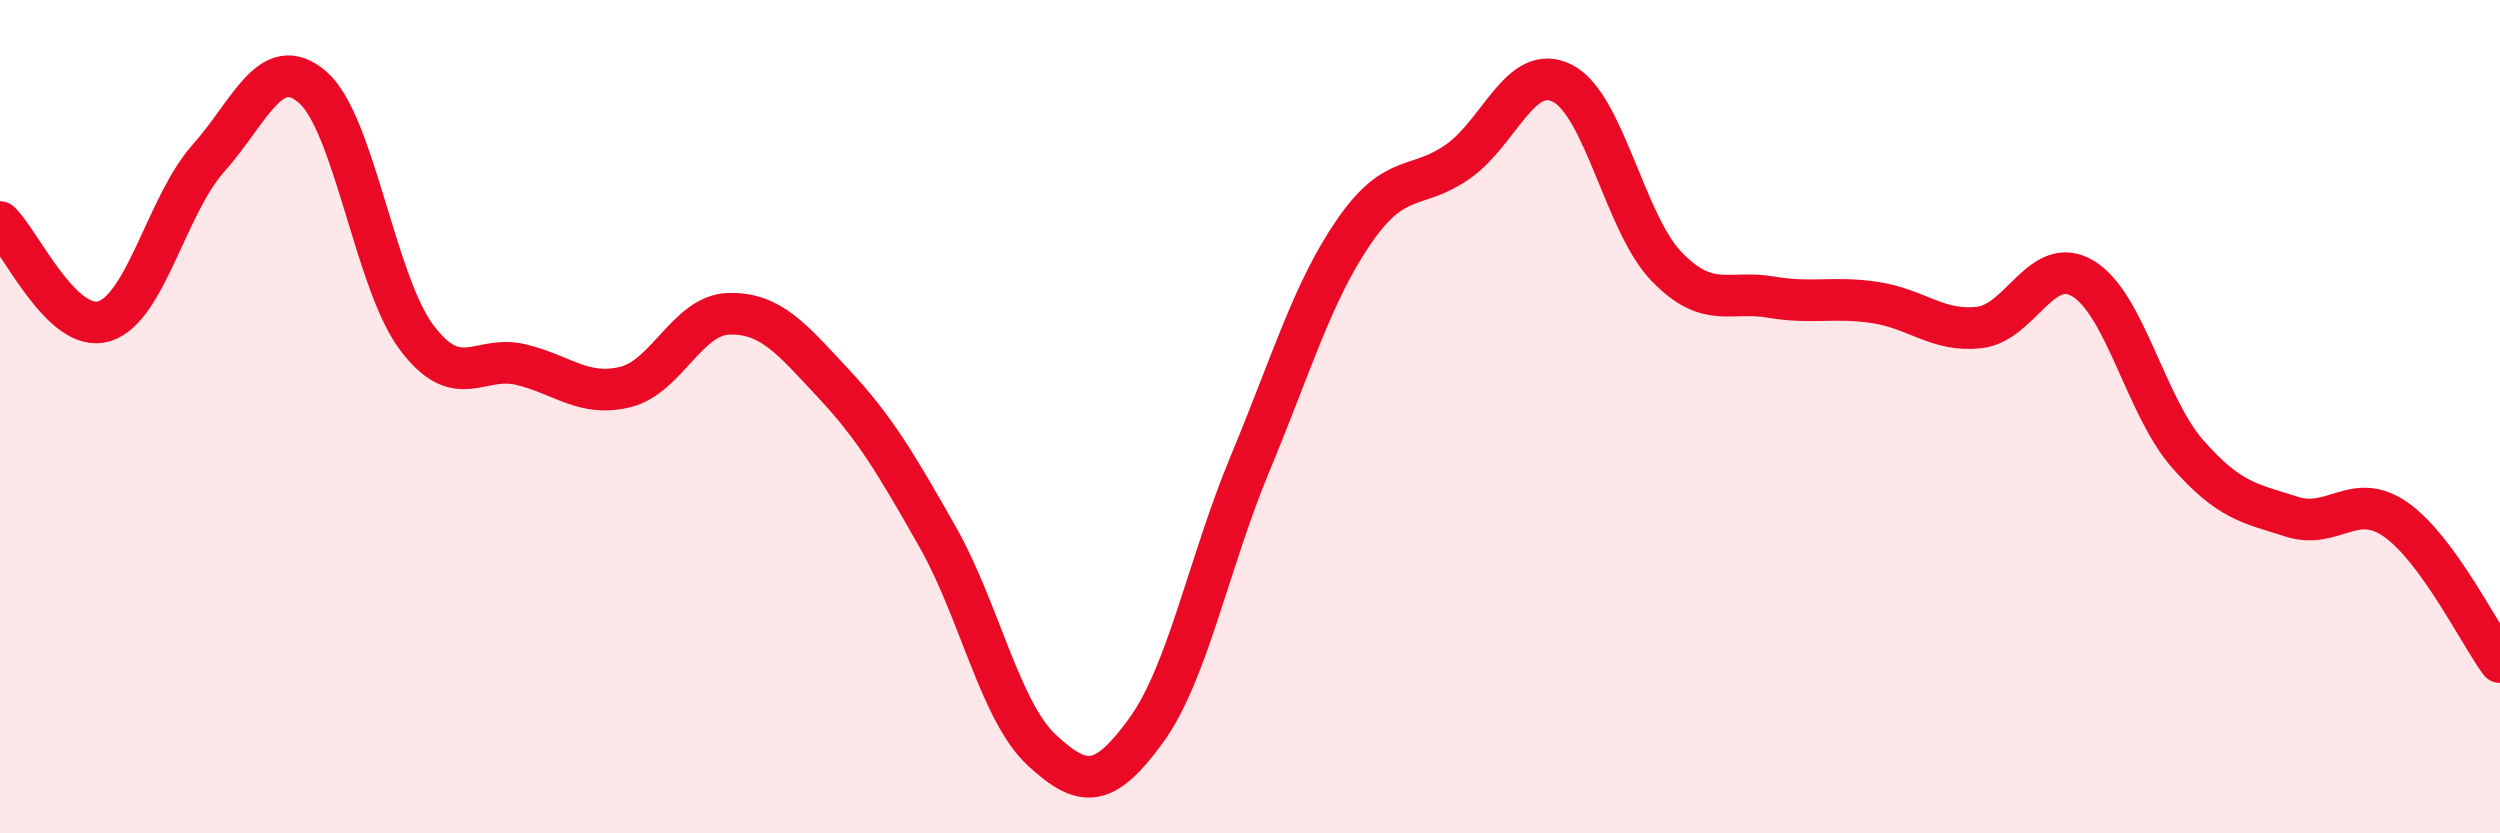 
    <svg width="60" height="20" viewBox="0 0 60 20" xmlns="http://www.w3.org/2000/svg">
      <path
        d="M 0,5.33 C 0.5,5.81 1.5,8.02 2.5,7.71 C 3.5,7.4 4,4.92 5,3.8 C 6,2.68 6.5,1.23 7.5,2.09 C 8.5,2.95 9,6.77 10,8.1 C 11,9.43 11.5,8.51 12.5,8.75 C 13.5,8.99 14,9.53 15,9.29 C 16,9.05 16.5,7.55 17.5,7.53 C 18.5,7.51 19,8.13 20,9.2 C 21,10.27 21.5,11.12 22.5,12.88 C 23.5,14.64 24,17.07 25,18 C 26,18.93 26.5,18.91 27.5,17.54 C 28.5,16.17 29,13.53 30,11.13 C 31,8.73 31.5,7 32.5,5.55 C 33.5,4.1 34,4.58 35,3.87 C 36,3.16 36.5,1.49 37.5,2 C 38.5,2.51 39,5.37 40,6.4 C 41,7.43 41.5,6.96 42.5,7.13 C 43.5,7.3 44,7.11 45,7.26 C 46,7.41 46.5,7.97 47.5,7.86 C 48.5,7.75 49,6.08 50,6.69 C 51,7.3 51.5,9.75 52.5,10.89 C 53.5,12.03 54,12.08 55,12.4 C 56,12.72 56.5,11.77 57.5,12.47 C 58.5,13.17 59.5,15.21 60,15.89L60 20L0 20Z"
        fill="#EB0A25"
        opacity="0.1"
        stroke-linecap="round"
        stroke-linejoin="round"
      />
      <path
        d="M 0,5.33 C 0.5,5.81 1.5,8.02 2.5,7.71 C 3.5,7.4 4,4.92 5,3.8 C 6,2.68 6.5,1.23 7.5,2.09 C 8.5,2.95 9,6.77 10,8.1 C 11,9.43 11.5,8.51 12.5,8.75 C 13.5,8.99 14,9.53 15,9.29 C 16,9.05 16.5,7.55 17.5,7.53 C 18.5,7.51 19,8.13 20,9.2 C 21,10.27 21.5,11.12 22.5,12.88 C 23.5,14.64 24,17.07 25,18 C 26,18.93 26.5,18.91 27.5,17.54 C 28.5,16.17 29,13.53 30,11.13 C 31,8.73 31.5,7 32.5,5.55 C 33.5,4.1 34,4.58 35,3.87 C 36,3.16 36.5,1.49 37.5,2 C 38.5,2.51 39,5.37 40,6.4 C 41,7.43 41.5,6.96 42.5,7.13 C 43.5,7.3 44,7.11 45,7.26 C 46,7.41 46.5,7.97 47.5,7.86 C 48.5,7.75 49,6.08 50,6.69 C 51,7.3 51.5,9.75 52.5,10.89 C 53.5,12.03 54,12.08 55,12.4 C 56,12.72 56.5,11.77 57.5,12.47 C 58.5,13.17 59.5,15.21 60,15.89"
        stroke="#EB0A25"
        stroke-width="1"
        fill="none"
        stroke-linecap="round"
        stroke-linejoin="round"
      />
    </svg>
  